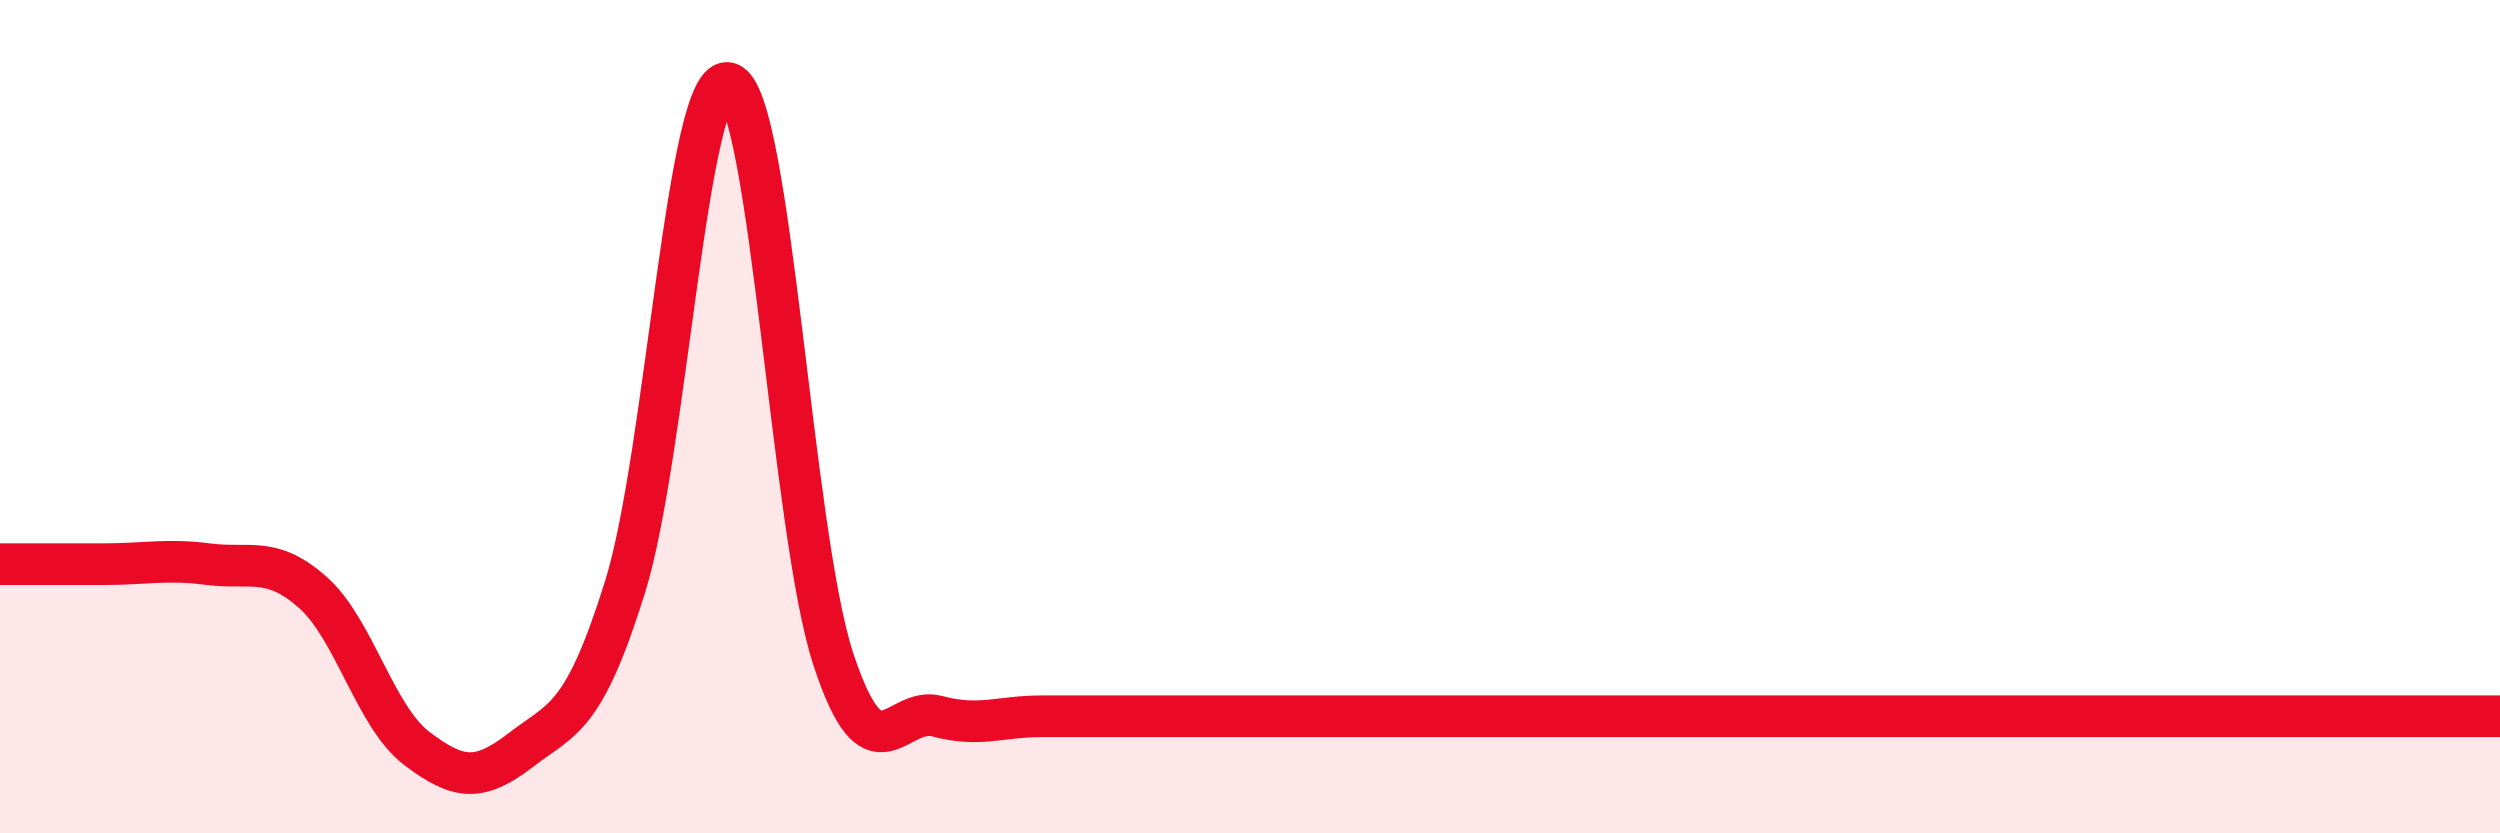 
    <svg width="60" height="20" viewBox="0 0 60 20" xmlns="http://www.w3.org/2000/svg">
      <path
        d="M 0,13.54 C 0.5,13.54 1.5,13.54 2.5,13.54 C 3.5,13.54 4,13.41 5,13.54 C 6,13.67 6.5,13.33 7.5,14.21 C 8.5,15.09 9,17.2 10,17.96 C 11,18.72 11.5,18.77 12.5,18 C 13.5,17.23 14,17.29 15,14.09 C 16,10.89 16.5,1.65 17.5,2 C 18.5,2.35 19,12.78 20,15.82 C 21,18.86 21.5,16.92 22.5,17.19 C 23.5,17.46 24,17.19 25,17.19 C 26,17.19 26.5,17.19 27.5,17.19 C 28.5,17.19 29,17.19 30,17.19 C 31,17.19 31.5,17.19 32.5,17.19 C 33.5,17.19 34,17.19 35,17.19 C 36,17.19 36.5,17.19 37.5,17.19 C 38.5,17.19 39,17.19 40,17.19 C 41,17.19 41.5,17.19 42.5,17.19 C 43.5,17.19 44,17.19 45,17.19 C 46,17.19 46.5,17.19 47.5,17.19 C 48.5,17.19 49,17.19 50,17.19 C 51,17.19 51.5,17.19 52.5,17.19 C 53.5,17.19 53.5,17.19 55,17.19 C 56.5,17.19 59,17.19 60,17.19L60 20L0 20Z"
        fill="#EB0A25"
        opacity="0.1"
        stroke-linecap="round"
        stroke-linejoin="round"
      />
      <path
        d="M 0,13.54 C 0.5,13.54 1.5,13.54 2.5,13.54 C 3.5,13.54 4,13.41 5,13.54 C 6,13.67 6.5,13.33 7.5,14.21 C 8.5,15.09 9,17.2 10,17.96 C 11,18.72 11.5,18.77 12.5,18 C 13.5,17.23 14,17.29 15,14.09 C 16,10.89 16.5,1.65 17.5,2 C 18.5,2.35 19,12.78 20,15.82 C 21,18.86 21.5,16.92 22.5,17.19 C 23.5,17.46 24,17.19 25,17.19 C 26,17.19 26.5,17.19 27.5,17.19 C 28.5,17.19 29,17.19 30,17.19 C 31,17.19 31.5,17.19 32.5,17.19 C 33.5,17.19 34,17.19 35,17.19 C 36,17.19 36.5,17.19 37.5,17.19 C 38.5,17.19 39,17.19 40,17.19 C 41,17.19 41.5,17.19 42.5,17.19 C 43.5,17.19 44,17.19 45,17.19 C 46,17.19 46.5,17.19 47.5,17.19 C 48.5,17.19 49,17.19 50,17.19 C 51,17.19 51.5,17.19 52.5,17.19 C 53.5,17.19 53.5,17.19 55,17.19 C 56.5,17.19 59,17.19 60,17.19"
        stroke="#EB0A25"
        stroke-width="1"
        fill="none"
        stroke-linecap="round"
        stroke-linejoin="round"
      />
    </svg>
  